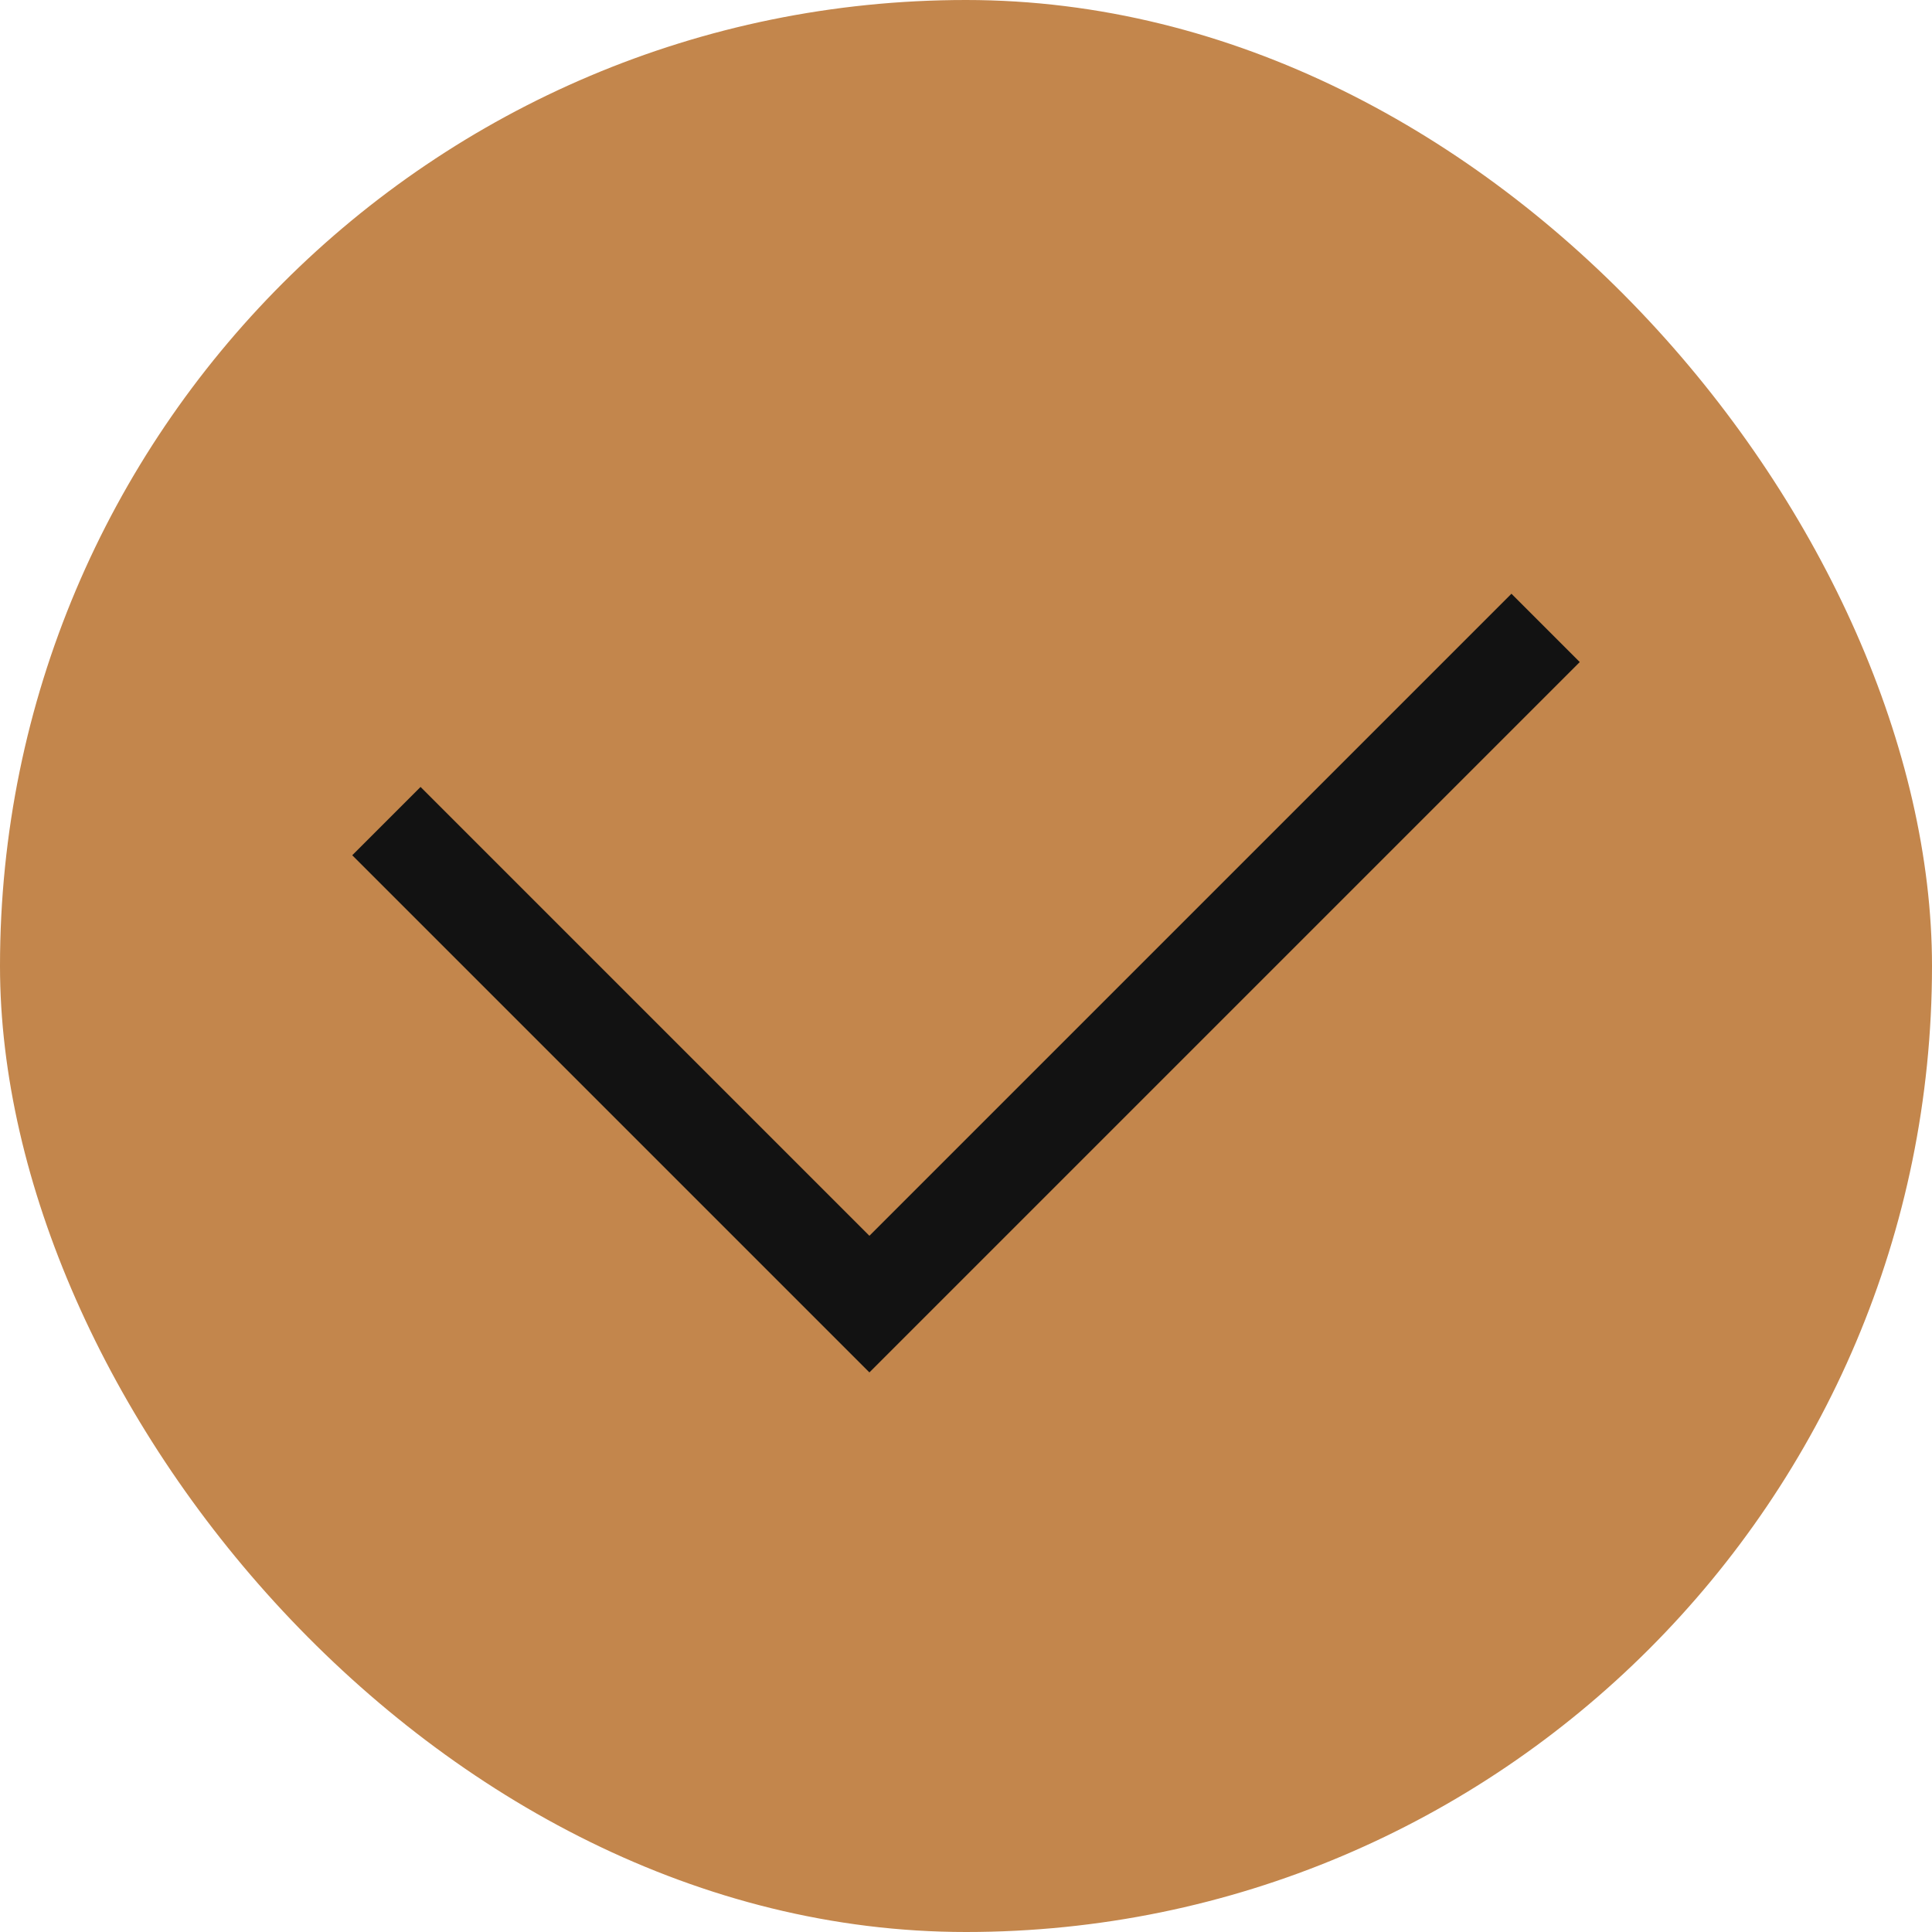 <svg width="20" height="20" viewBox="0 0 20 20" fill="none" xmlns="http://www.w3.org/2000/svg">
<rect width="20" height="20" rx="10" fill="#C3864C"/>
<path d="M4 8.5L9 13.5L16 6.5" stroke="#121212"/>
</svg>
